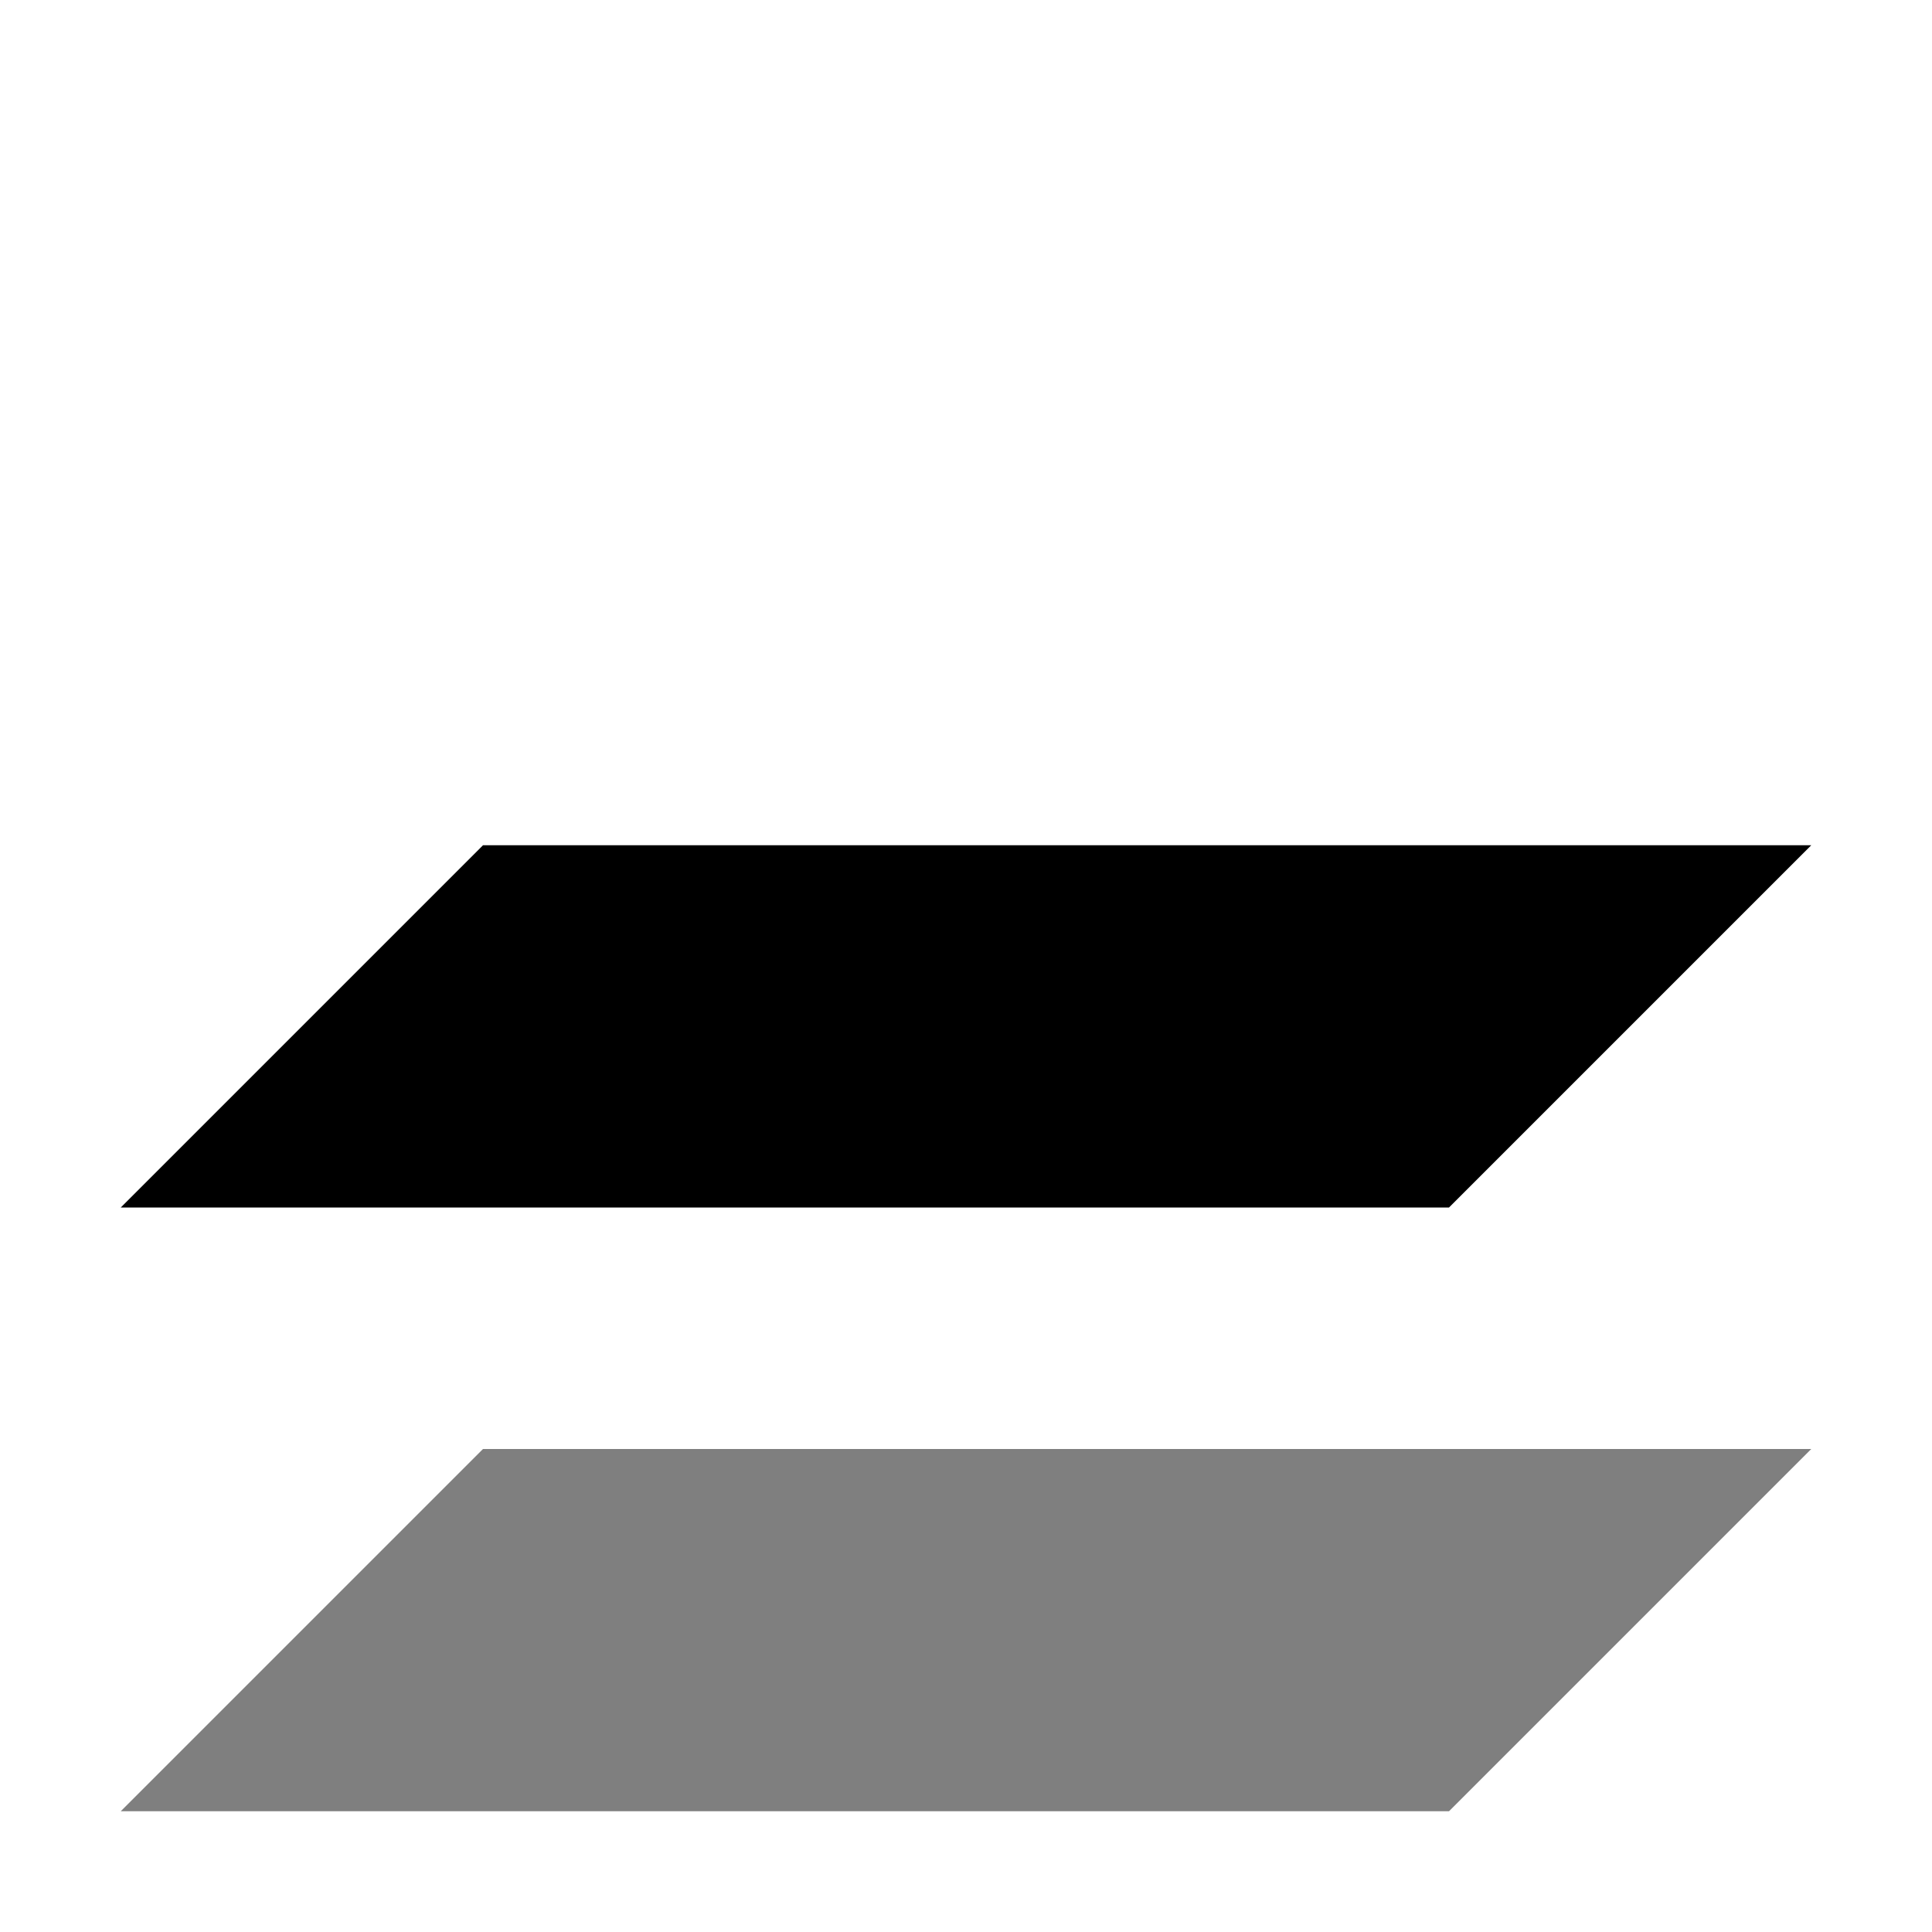 <?xml version='1.0' encoding='UTF-8'?>
<!-- Created with Inkscape (http://www.inkscape.org/) and export_objects.py -->
<svg xmlns:cc="http://creativecommons.org/ns#" xmlns:dc="http://purl.org/dc/elements/1.1/" xmlns:inkscape="http://www.inkscape.org/namespaces/inkscape" xmlns:rdf="http://www.w3.org/1999/02/22-rdf-syntax-ns#" xmlns:sodipodi="http://sodipodi.sourceforge.net/DTD/sodipodi-0.dtd" xmlns:xlink="http://www.w3.org/1999/xlink" xmlns="http://www.w3.org/2000/svg" version="1.1" id="svg1" width="16" height="16" viewBox="0 0 16 16" sodipodi:docname="layer-duplicate-symbolic.svg">
<sodipodi:namedview objecttolerance="10" gridtolerance="10" guidetolerance="10" id="namedview" showgrid="true" inkscape:zoom="0.6002936" inkscape:cx="732.67439" inkscape:cy="-567.94603" inkscape:window-width="1920" inkscape:window-height="1016" inkscape:window-x="0" inkscape:window-y="27" inkscape:window-maximized="1" inkscape:current-layer="layer1">
    <inkscape:grid type="xygrid" id="grid"/>
  </sodipodi:namedview>
  <g transform="translate(-105,-767.362)" id="layer-duplicate" inkscape:label="00054">
      <path inkscape:connector-curvature="0" id="rect9208" d="m 105,255 h 16 v 16 h -16 z" style="opacity:0;fill:none" transform="translate(0,512.362)"/>
      <path style="opacity:1" d="m 109,774.362 -3,3 h 11 l 3,-3 z" id="path9212" inkscape:connector-curvature="0"/>
      <path inkscape:connector-curvature="0" id="path9214" d="m 109,779.362 -3,3 h 11 l 3,-3 z" style="opacity:0.5"/>
    </g>
    </svg>
